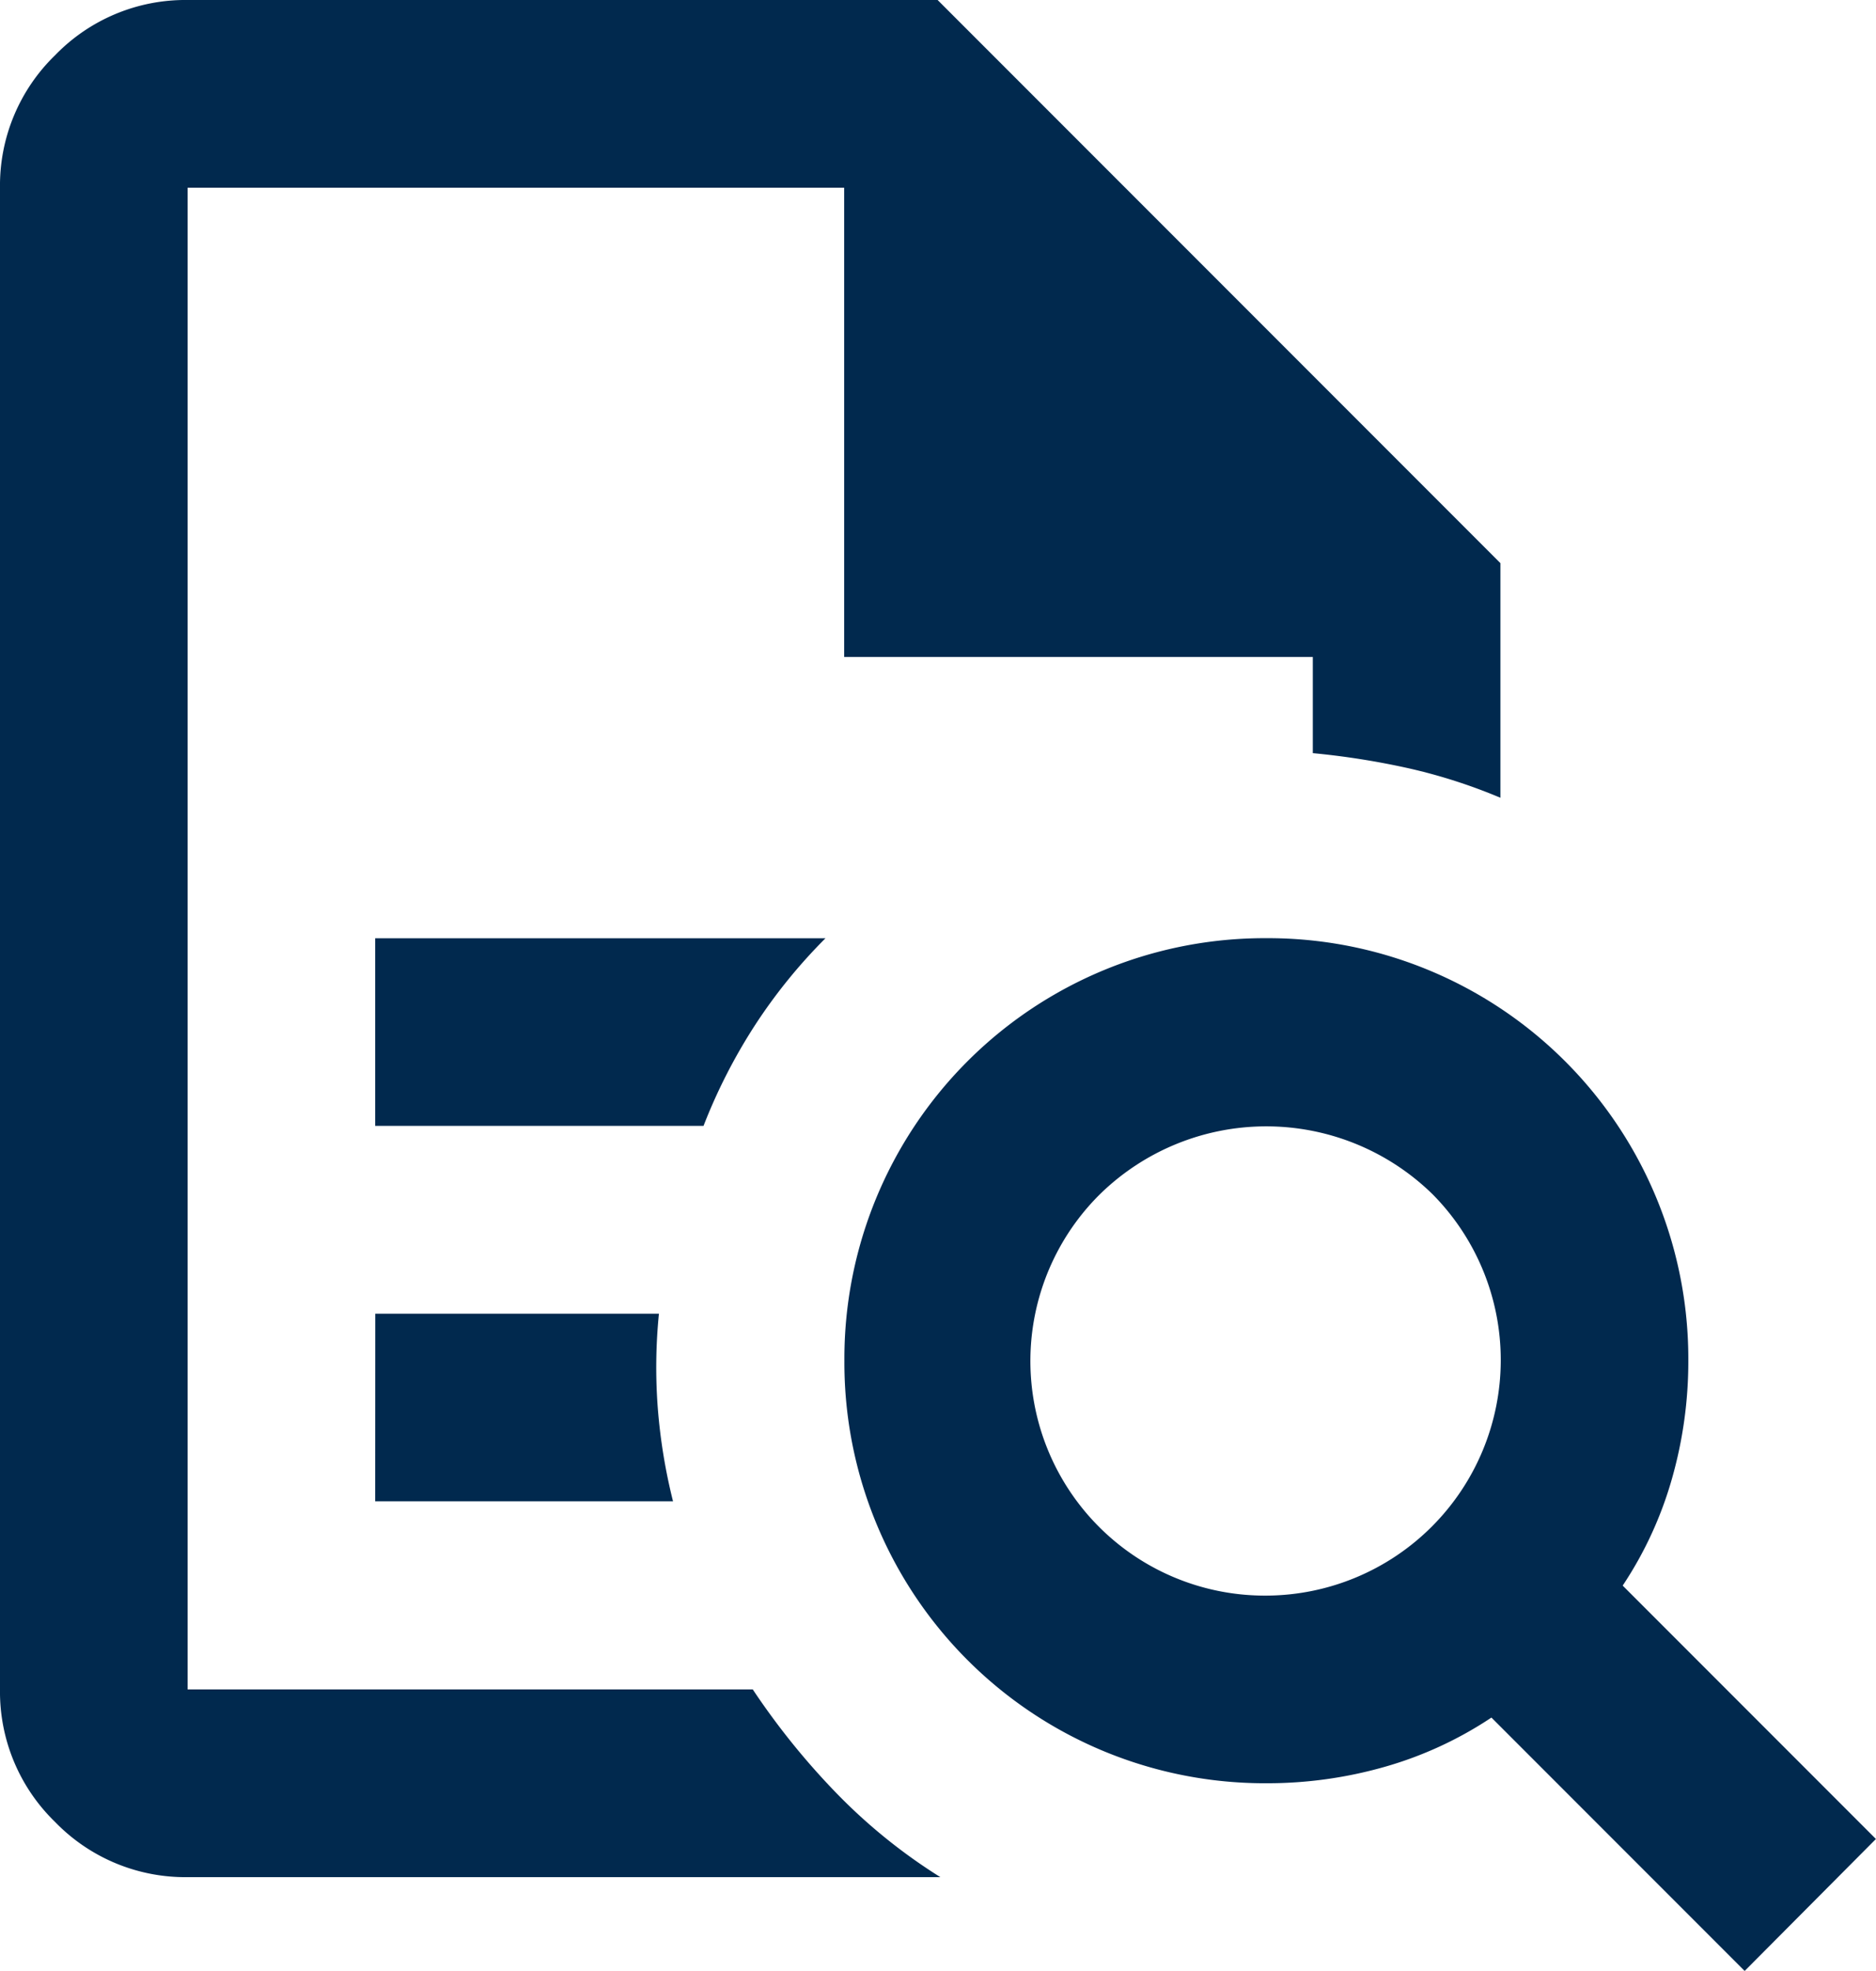 <svg id="Under_Review_Icon" data-name="Under Review Icon" xmlns="http://www.w3.org/2000/svg" xmlns:xlink="http://www.w3.org/1999/xlink" width="23.81" height="25" viewBox="0 0 23.81 25">
  <defs>
    <clipPath id="clip-path">
      <rect id="Rectangle_310" data-name="Rectangle 310" width="23.81" height="25" fill="#01294e"/>
    </clipPath>
  </defs>
  <g id="Group_365" data-name="Group 365" clip-path="url(#clip-path)">
    <path id="Path_770" data-name="Path 770" d="M2.381,2.381v0Zm2.381,11.9H8.929a7.038,7.038,0,0,1,.655-1.28,6.818,6.818,0,0,1,.893-1.1H4.762Zm0,4.762h3.78a7.129,7.129,0,0,1-.194-1.19,6.857,6.857,0,0,1,.015-1.19h-3.6ZM2.381,23.81a2.3,2.3,0,0,1-1.682-.7A2.3,2.3,0,0,1,0,21.429V2.381A2.3,2.3,0,0,1,.7.7,2.3,2.3,0,0,1,2.381,0H11.9l7.143,7.143v2.976a6.935,6.935,0,0,0-1.161-.373,9.912,9.912,0,0,0-1.22-.193V8.333H10.714V2.381H2.381V21.429H9.554a9.281,9.281,0,0,0,1.071,1.325,7.044,7.044,0,0,0,1.31,1.056Zm13.69-3.571a2.988,2.988,0,0,0,2.113-5.089,3.018,3.018,0,0,0-4.226,0,2.976,2.976,0,0,0,2.113,5.089M22.143,25l-3.214-3.214a4.822,4.822,0,0,1-1.355.625,5.425,5.425,0,0,1-1.5.208,5.335,5.335,0,0,1-5.357-5.357A5.333,5.333,0,0,1,16.071,11.9a5.335,5.335,0,0,1,5.357,5.357,5.425,5.425,0,0,1-.208,1.5,4.822,4.822,0,0,1-.625,1.355l3.214,3.214Z" transform="translate(0 0)" fill="#01294e"/>
  </g>
</svg>
